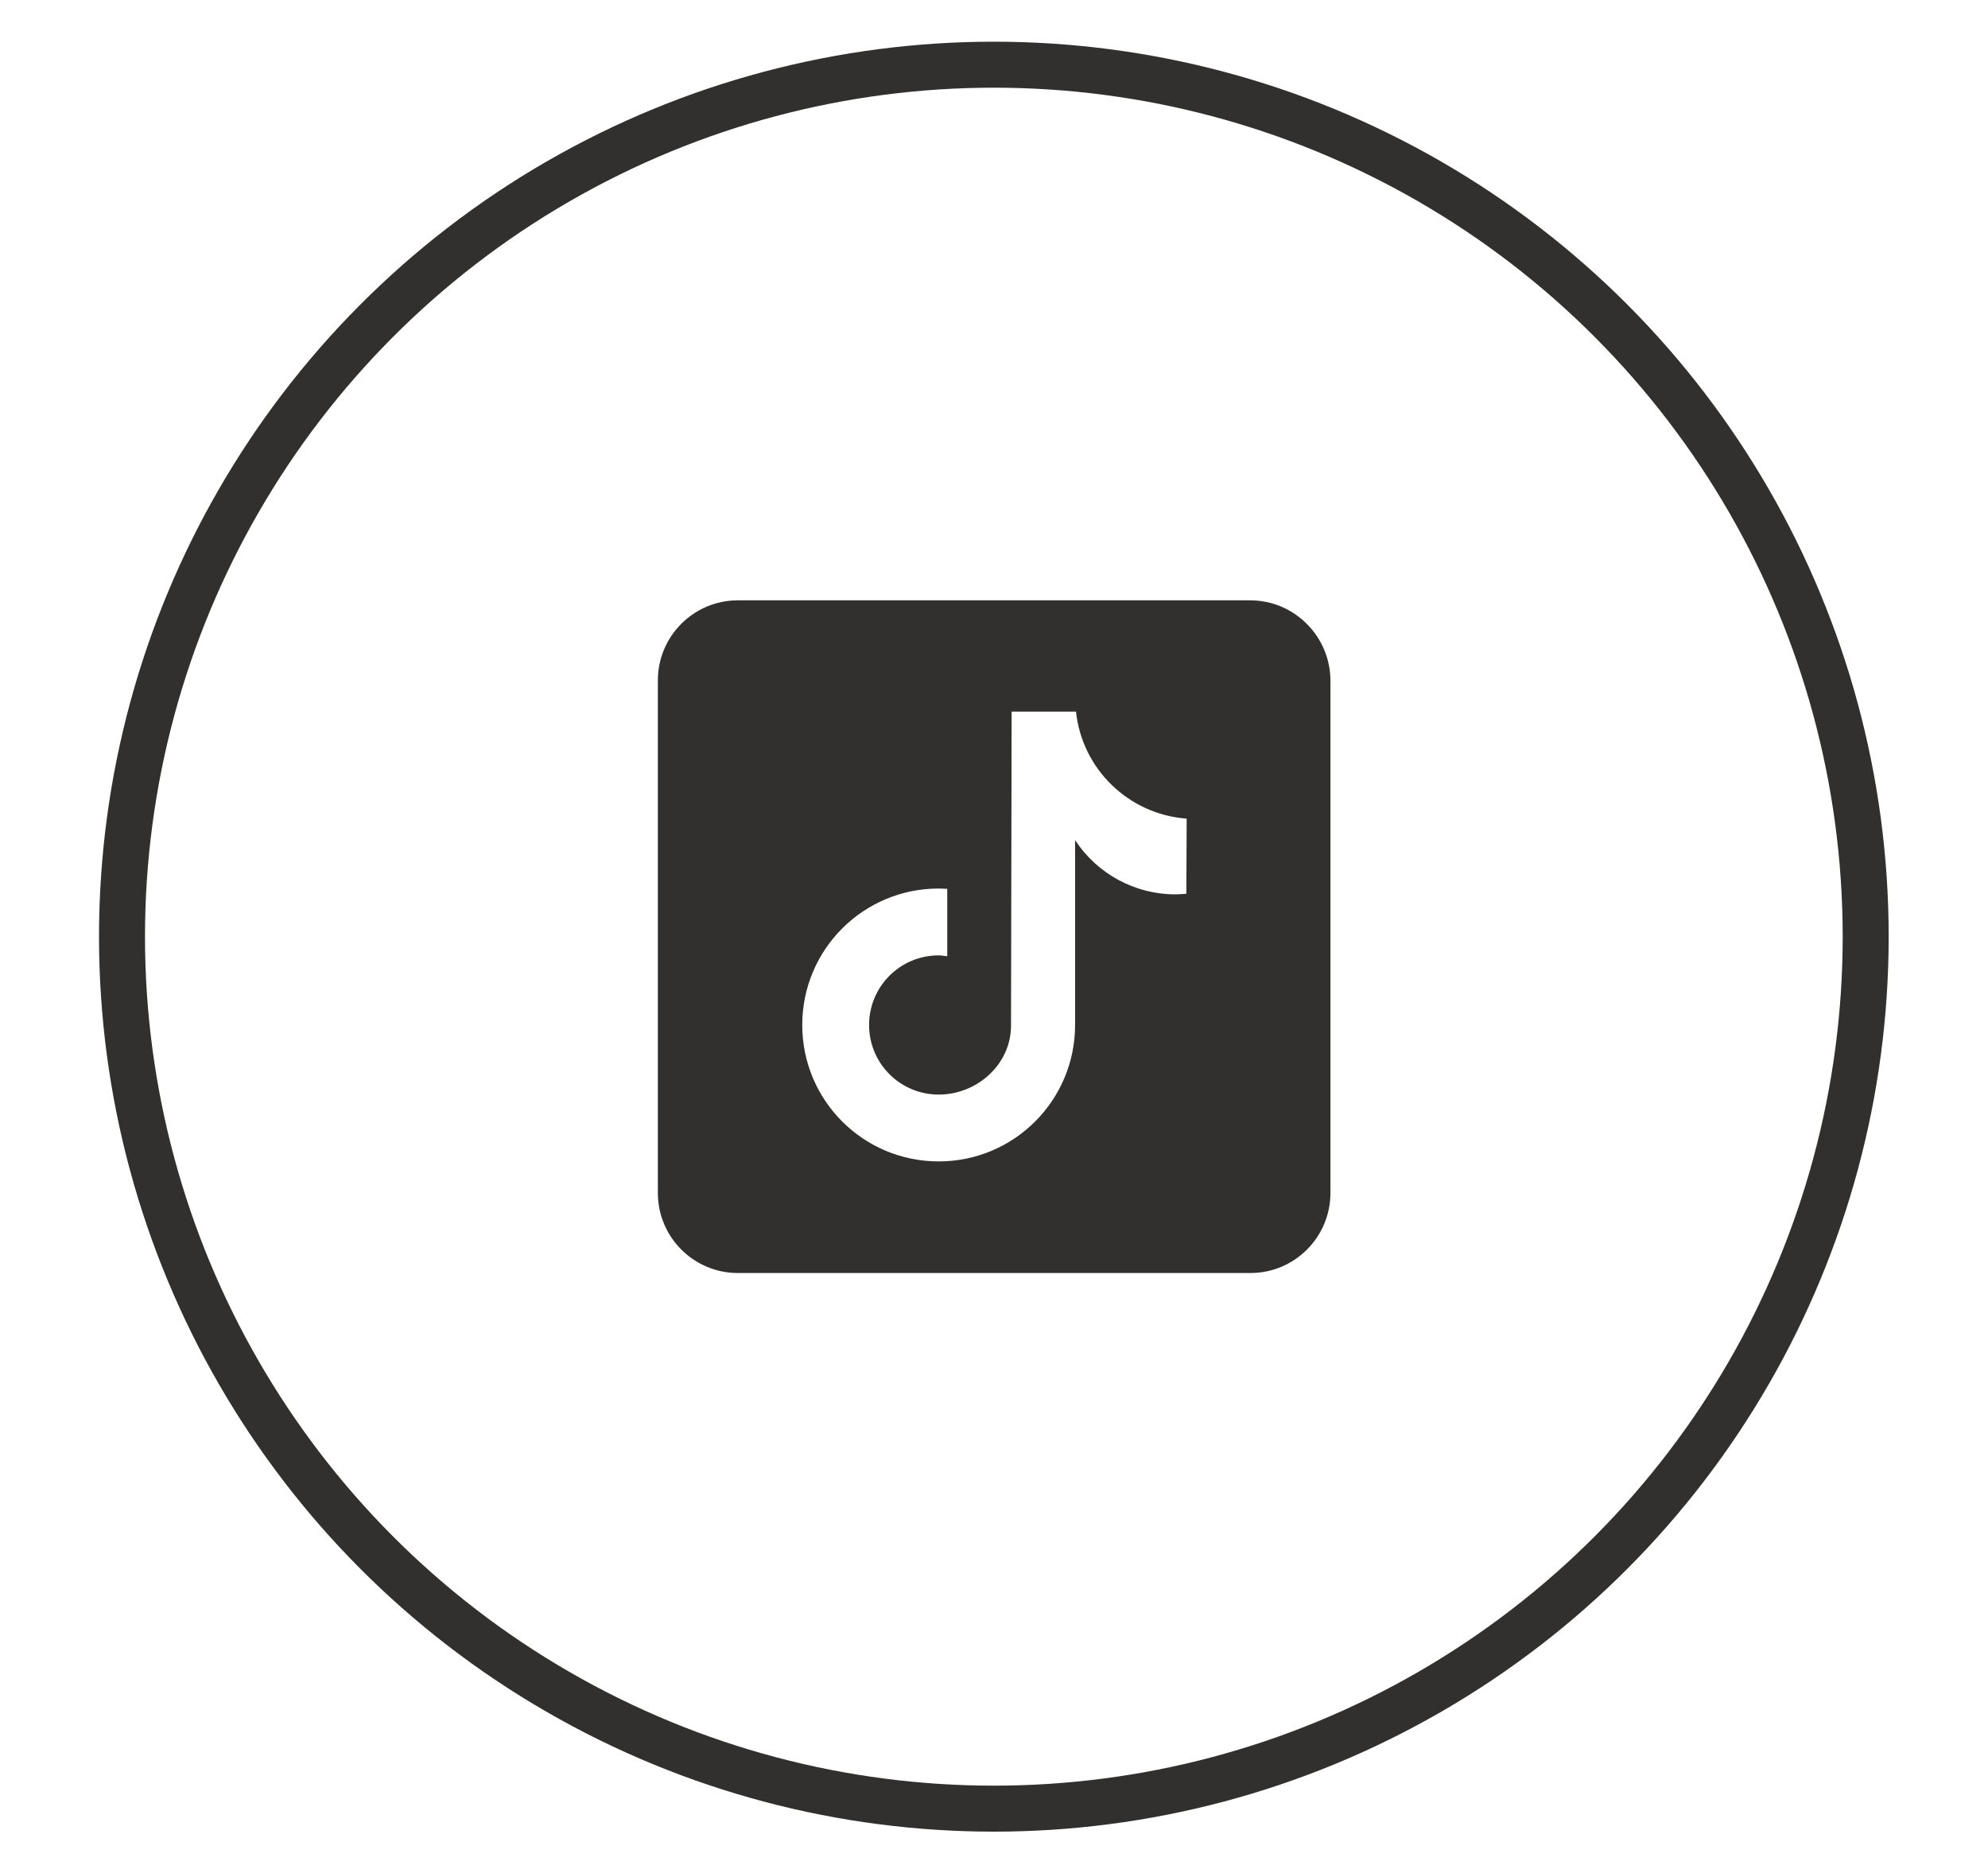 <?xml version="1.0" encoding="utf-8"?>
<!-- Generator: Adobe Illustrator 27.0.0, SVG Export Plug-In . SVG Version: 6.00 Build 0)  -->
<svg version="1.1" id="Capa_1" xmlns="http://www.w3.org/2000/svg" xmlns:xlink="http://www.w3.org/1999/xlink" x="0px" y="0px"
	 viewBox="0 0 64.85 61.1" style="enable-background:new 0 0 64.85 61.1;" xml:space="preserve">
<style type="text/css">
	.st0{fill:#31302E;}
	.st1{fill:none;stroke:#31302E;stroke-width:1.5;stroke-miterlimit:10;}
</style>
<g>
	<path class="st0" d="M40.78,19.58H24.07c-1.44,0-2.61,1.17-2.61,2.61v16.72c0,1.44,1.17,2.61,2.61,2.61h16.72
		c1.44,0,2.61-1.17,2.61-2.61V22.19C43.39,20.75,42.22,19.58,40.78,19.58 M38.7,29.15c-0.12,0.01-0.24,0.02-0.36,0.02
		c-1.32,0-2.55-0.67-3.27-1.77v6.03c0,2.46-1.99,4.45-4.45,4.45s-4.45-1.99-4.45-4.45s1.99-4.45,4.45-4.45l0,0
		c0.09,0,0.18,0.01,0.28,0.01v2.2c-0.09-0.01-0.18-0.03-0.28-0.03c-1.26,0-2.27,1.02-2.27,2.27c0,1.26,1.02,2.27,2.27,2.27
		c1.26,0,2.36-0.99,2.36-2.25L33,23.21h2.1c0.2,1.88,1.72,3.35,3.61,3.49L38.7,29.15"/>
	<circle class="st1" cx="32.42" cy="30.55" r="28.44"/>
</g>
</svg>

